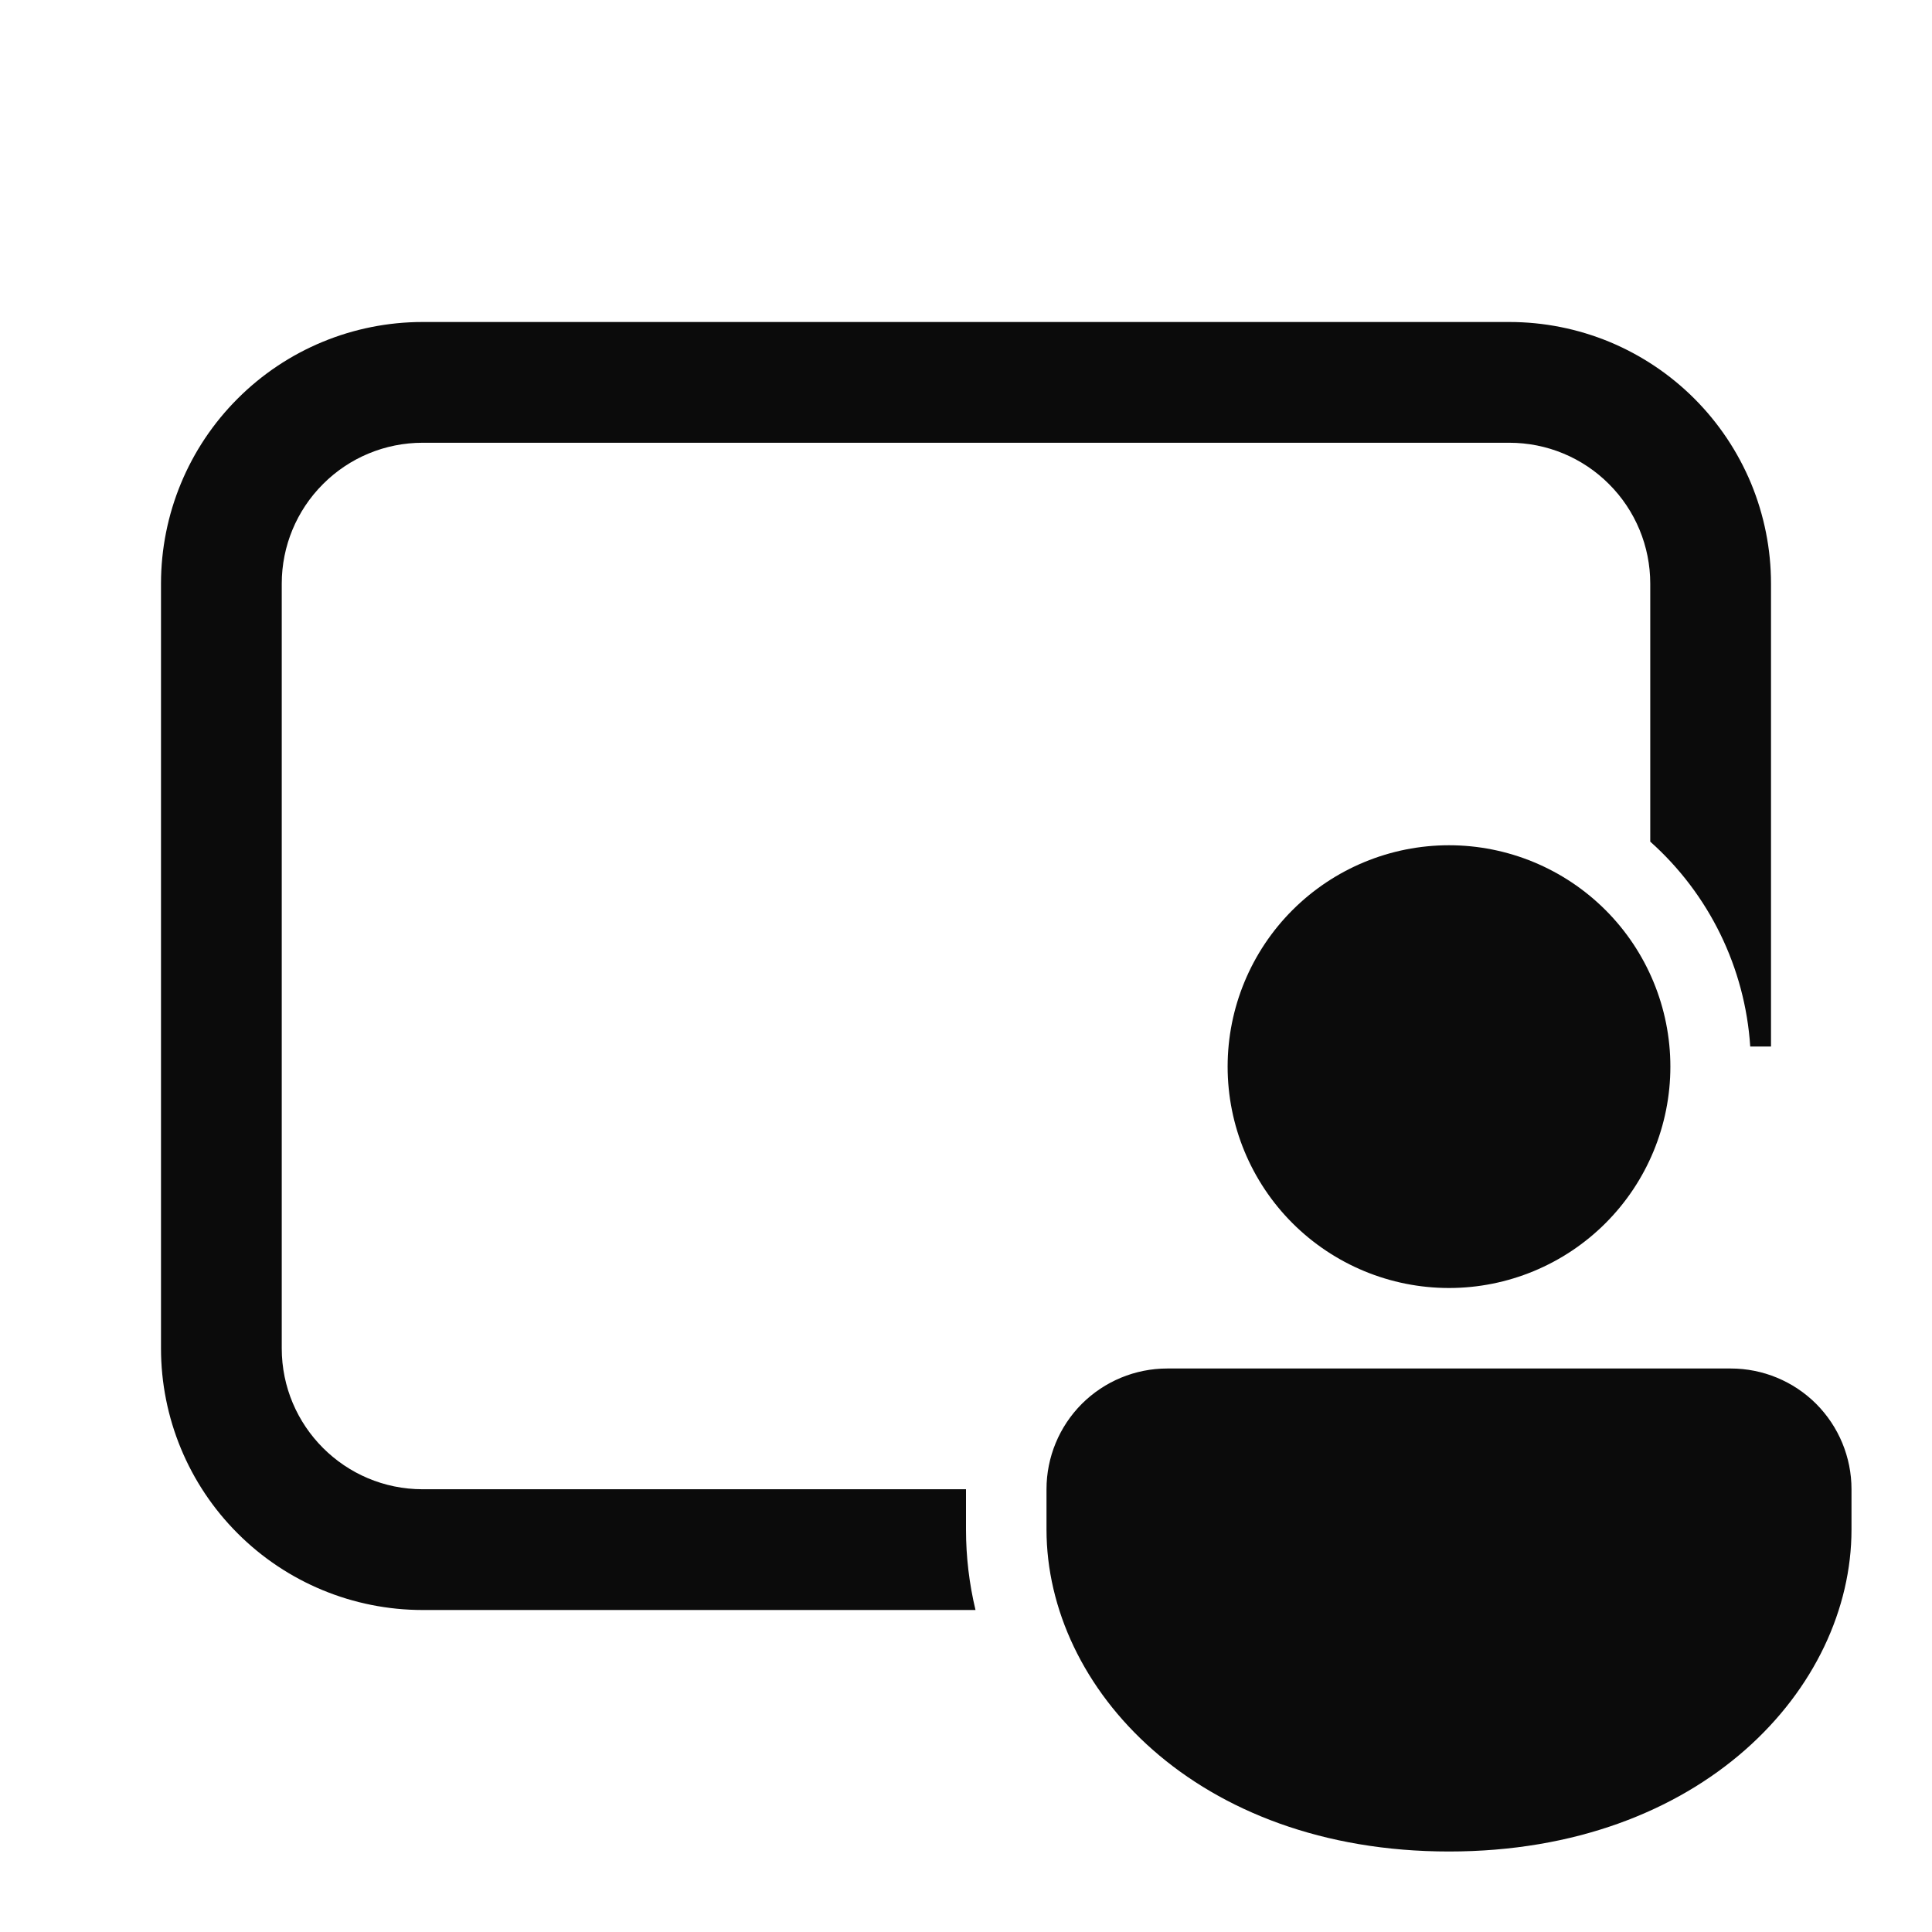 <svg width="24" height="24" viewBox="0 0 24 24" fill="none" xmlns="http://www.w3.org/2000/svg">
<path d="M2 7.25C2 6.388 2.342 5.561 2.952 4.952C3.561 4.342 4.388 4 5.25 4H18.75C19.177 4 19.599 4.084 19.994 4.247C20.388 4.411 20.746 4.65 21.048 4.952C21.35 5.254 21.589 5.612 21.753 6.006C21.916 6.401 22 6.823 22 7.25V13H21.742C21.678 12.022 21.232 11.108 20.5 10.455V7.25C20.5 6.786 20.316 6.341 19.987 6.013C19.659 5.684 19.214 5.5 18.75 5.5H5.25C4.786 5.5 4.341 5.684 4.013 6.013C3.684 6.341 3.5 6.786 3.5 7.25V16.75C3.5 17.716 4.284 18.5 5.25 18.5H12V19C12 19.34 12.04 19.674 12.118 20H5.25C4.388 20 3.561 19.658 2.952 19.048C2.342 18.439 2 17.612 2 16.75V7.25ZM21.5 17C21.898 17 22.279 17.158 22.561 17.439C22.842 17.721 23 18.102 23 18.5V19C23 20.971 21.14 23 18 23C14.86 23 13 20.971 13 19V18.5C13 18.102 13.158 17.721 13.439 17.439C13.721 17.158 14.102 17 14.5 17H21.5ZM18 10.5C18.729 10.5 19.429 10.79 19.945 11.306C20.46 11.821 20.75 12.521 20.75 13.25C20.75 13.979 20.46 14.679 19.945 15.194C19.429 15.71 18.729 16 18 16C17.271 16 16.571 15.71 16.055 15.194C15.54 14.679 15.25 13.979 15.25 13.25C15.25 12.521 15.54 11.821 16.055 11.306C16.571 10.79 17.271 10.5 18 10.5Z" fill="#0B0B0B"/>
</svg>
